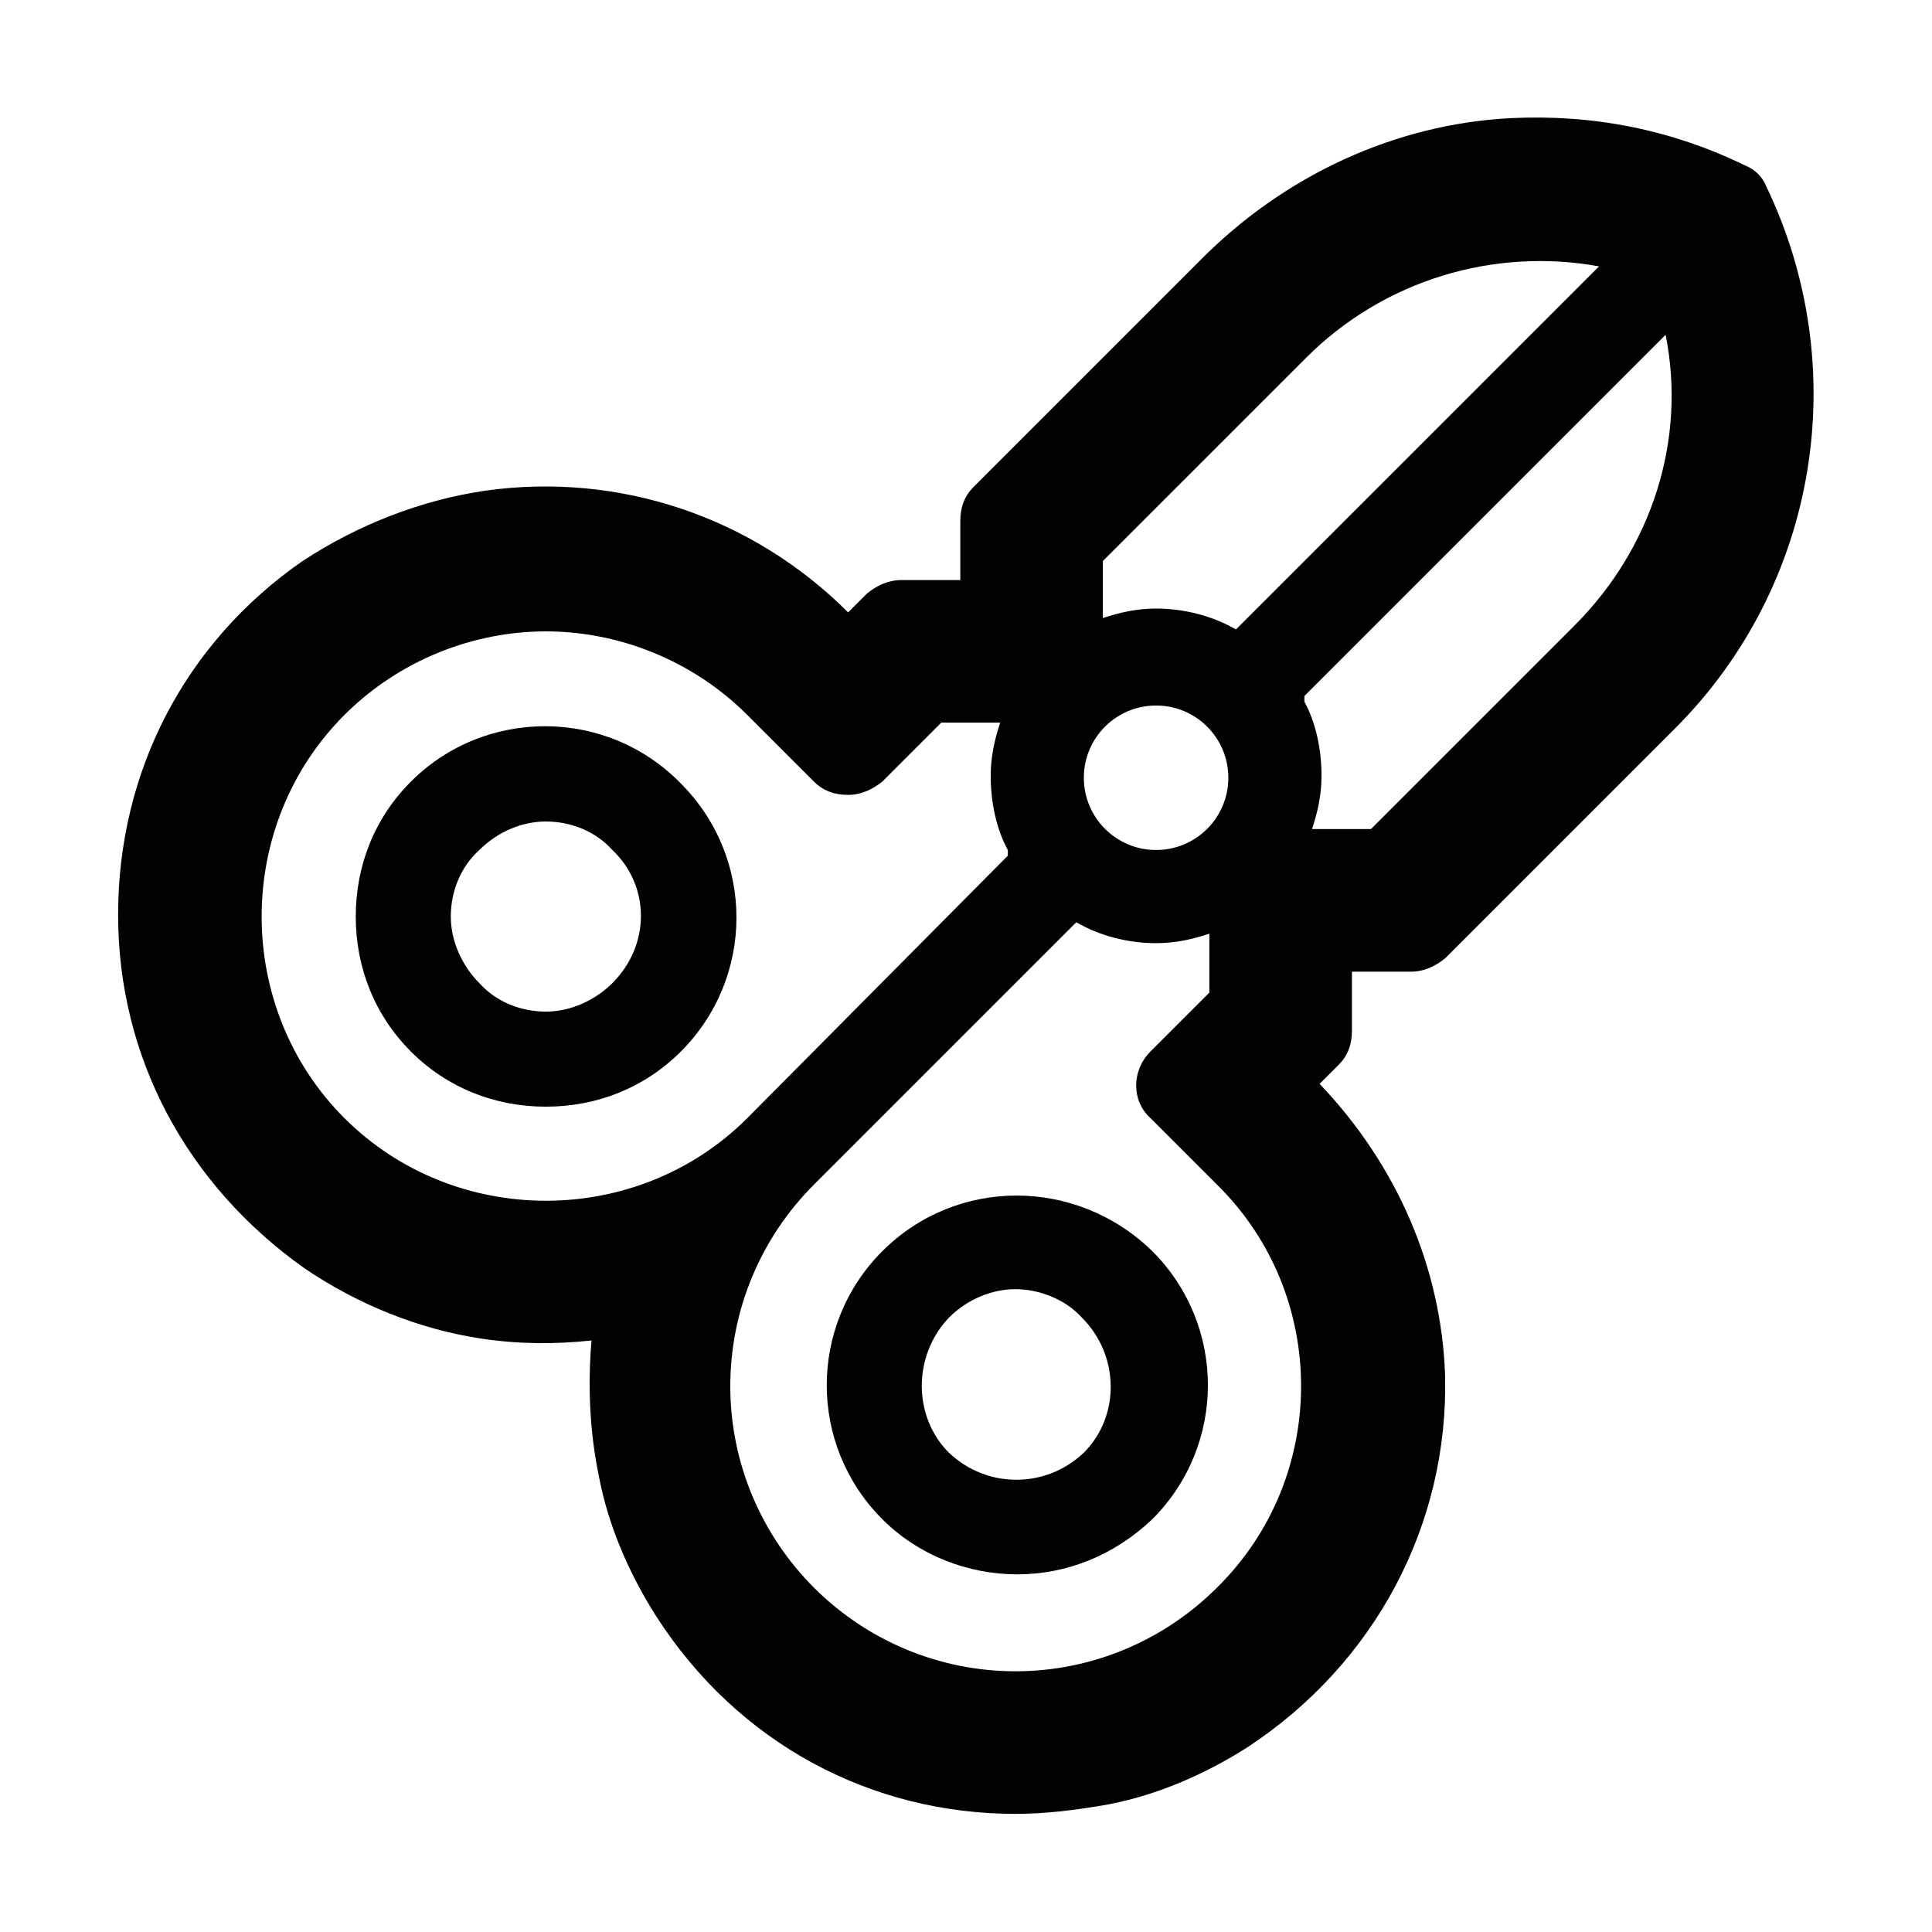 <?xml version="1.0" encoding="UTF-8"?>
<!-- Uploaded to: ICON Repo, www.iconrepo.com, Generator: ICON Repo Mixer Tools -->
<svg width="800px" height="800px" version="1.1" viewBox="144 144 512 512" xmlns="http://www.w3.org/2000/svg">
 <g fill="#010202">
  <path d="m377.83 475.57c-19.648 19.648-19.648 51.387 0 71.039 9.574 9.574 22.672 14.609 35.77 14.609 13.098 0 25.695-5.039 35.77-14.609 19.648-19.648 19.648-51.387 0-71.039-20.152-19.648-51.891-19.648-71.539 0zm53.402 53.402c-10.078 9.574-25.695 9.574-35.77 0-9.574-9.574-9.574-25.695 0-35.77 5.039-5.039 11.586-7.559 17.633-7.559s13.098 2.519 17.633 7.559c10.078 10.078 10.078 26.199 0.504 35.77z"/>
  <path d="m252.89 351.13c-9.574 9.574-14.609 22.168-14.609 35.77 0 13.602 5.039 26.199 14.609 35.77 9.574 9.574 22.168 14.609 35.77 14.609s26.199-5.039 35.77-14.609c19.648-19.648 19.648-51.387 0-71.039-19.648-20.148-51.891-20.148-71.539-0.5zm53.402 53.402c-4.535 4.535-11.082 7.559-17.633 7.559s-13.098-2.519-17.633-7.559c-4.535-4.535-7.559-11.082-7.559-17.633 0-6.551 2.519-13.098 7.559-17.633 5.039-5.039 11.586-7.559 17.633-7.559 6.551 0 13.098 2.519 17.633 7.559 10.078 9.574 10.078 25.191 0 35.266z"/>
  <path d="m606.56 187.89c-19.648-9.57-40.305-13.602-61.965-12.594-30.73 1.512-60.457 15.113-83.129 38.289l-59.449 59.449c-2.519 2.519-3.527 5.543-3.527 9.07v15.617h-15.617c-3.527 0-6.551 1.512-9.07 3.527l-5.039 5.039c-25.191-25.191-60.457-37.281-96.227-32.242-17.129 2.519-33.754 9.07-48.367 18.641-31.234 21.664-48.871 55.922-48.871 93.707 0 37.785 18.137 71.539 49.375 93.707 14.105 9.574 30.23 16.121 46.855 18.641 10.078 1.512 19.648 1.512 29.223 0.504-1.008 12.09-0.504 24.184 2.016 36.273 2.519 13.098 8.062 25.695 15.113 36.777 21.664 33.754 56.93 52.398 95.219 52.398 8.062 0 16.121-1.008 24.688-2.519 13.098-2.519 25.695-8.062 36.777-15.113 33.754-22.168 53.402-58.945 52.395-98.746-1.008-28.215-12.594-55.418-33.25-77.082l5.039-5.039c2.519-2.519 3.527-5.543 3.527-9.07v-15.617h15.617c3.527 0 6.551-1.512 9.07-3.527l60.961-60.961c37.785-37.785 47.355-95.223 24.18-143.59-1.008-2.519-3.023-4.535-5.543-5.543zm-170.29 104.79 53.906-53.906c20.656-20.656 49.879-29.223 77.586-24.184l-96.227 96.227c-6.047-3.527-13.602-5.543-21.16-5.543-5.039 0-9.574 1.008-14.105 2.519zm14.105 38.289c10.578 0 19.145 8.566 19.145 19.145s-8.566 19.145-19.145 19.145-19.145-8.566-19.145-19.145 8.566-19.145 19.145-19.145zm-215.12 109.33c-29.223-29.223-29.223-77.586 0-106.81 14.609-14.609 34.258-22.168 53.402-22.168s38.793 7.559 53.402 22.168l17.633 17.633c2.519 2.519 5.543 3.527 9.07 3.527 3.527 0 6.551-1.512 9.07-3.527l15.617-15.617h15.617c-1.512 4.535-2.519 9.07-2.519 14.105 0 7.055 1.512 14.105 4.535 19.648v1.512l-69.023 69.527c-29.219 29.219-77.586 29.219-106.8 0zm231.25 124.44c-14.105 14.105-33.25 22.168-53.402 22.168s-39.297-8.062-53.402-22.168c-14.105-14.105-22.168-33.25-22.168-53.402s8.062-39.297 22.168-53.402l69.527-69.527c6.047 3.527 13.602 5.543 21.16 5.543 5.039 0 9.574-1.008 14.105-2.519v15.617l-15.617 15.617c-5.039 5.039-5.039 13.098 0 17.633l17.633 17.633c29.723 29.219 29.723 77.586-0.004 106.81zm94.719-254.93-53.91 53.906h-15.617c1.512-4.535 2.519-9.07 2.519-14.105 0-7.055-1.512-14.105-4.535-19.648v-1.512l95.723-95.723c5.543 27.707-3.523 56.426-24.18 77.082z"/>
 </g>
</svg>